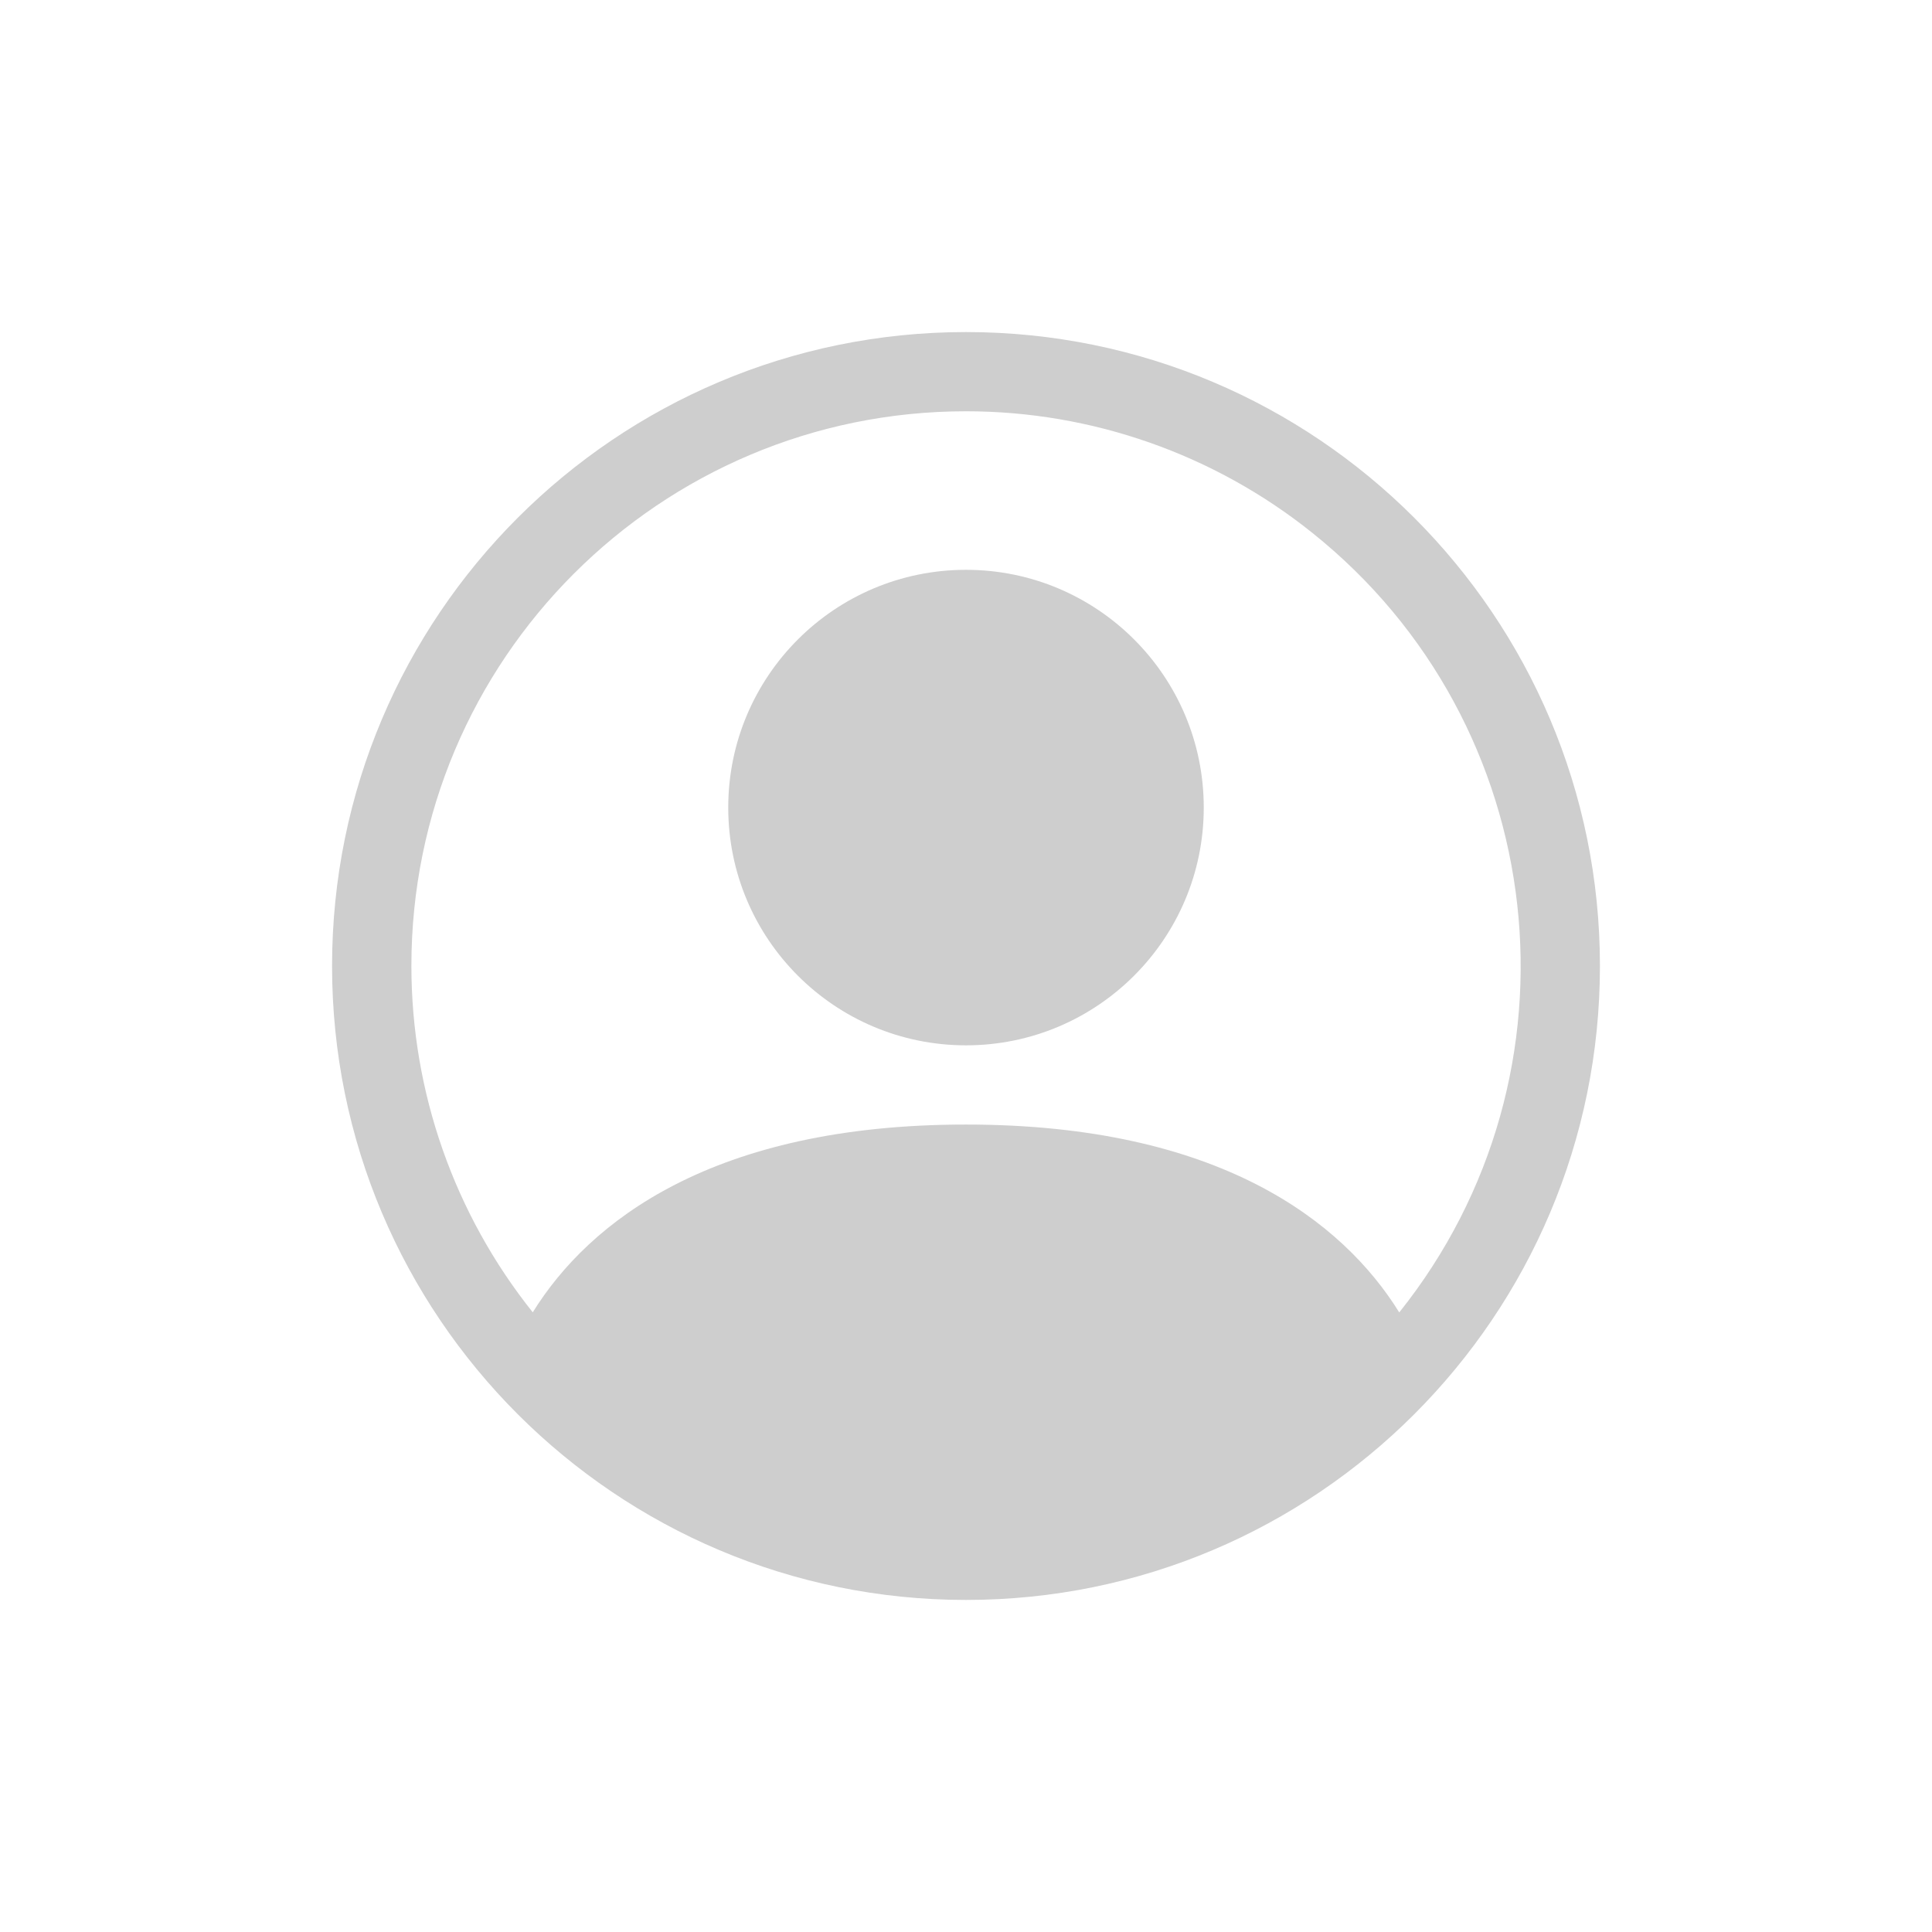 <?xml version="1.0" encoding="utf-8"?>
<!-- Generator: Adobe Illustrator 15.0.0, SVG Export Plug-In . SVG Version: 6.00 Build 0)  -->
<!DOCTYPE svg PUBLIC "-//W3C//DTD SVG 1.1//EN" "http://www.w3.org/Graphics/SVG/1.1/DTD/svg11.dtd">
<svg version="1.1" id="圖層_1" xmlns="http://www.w3.org/2000/svg" xmlns:xlink="http://www.w3.org/1999/xlink" x="0px" y="0px"
	 width="16px" height="16px" viewBox="0 0 16 16" enable-background="new 0 0 16 16" xml:space="preserve">
<path fill="#CECECE" d="M9.969,6.688c0,1.087-0.882,1.969-1.969,1.969c-1.087,0-1.969-0.881-1.969-1.969S6.913,4.719,8,4.719
	C9.087,4.719,9.969,5.6,9.969,6.688z"/>
<path fill="#CECECE" d="M2.75,8c0-2.899,2.351-5.25,5.25-5.25S13.25,5.101,13.25,8S10.899,13.25,8,13.25S2.75,10.899,2.75,8z
	 M8,3.406C5.463,3.406,3.406,5.463,3.407,8c0,1.042,0.354,2.053,1.005,2.868C4.878,10.117,5.903,9.313,8,9.313
	s3.122,0.804,3.588,1.556c1.584-1.982,1.262-4.873-0.721-6.457C10.054,3.761,9.042,3.406,8,3.406z"/>
</svg>
